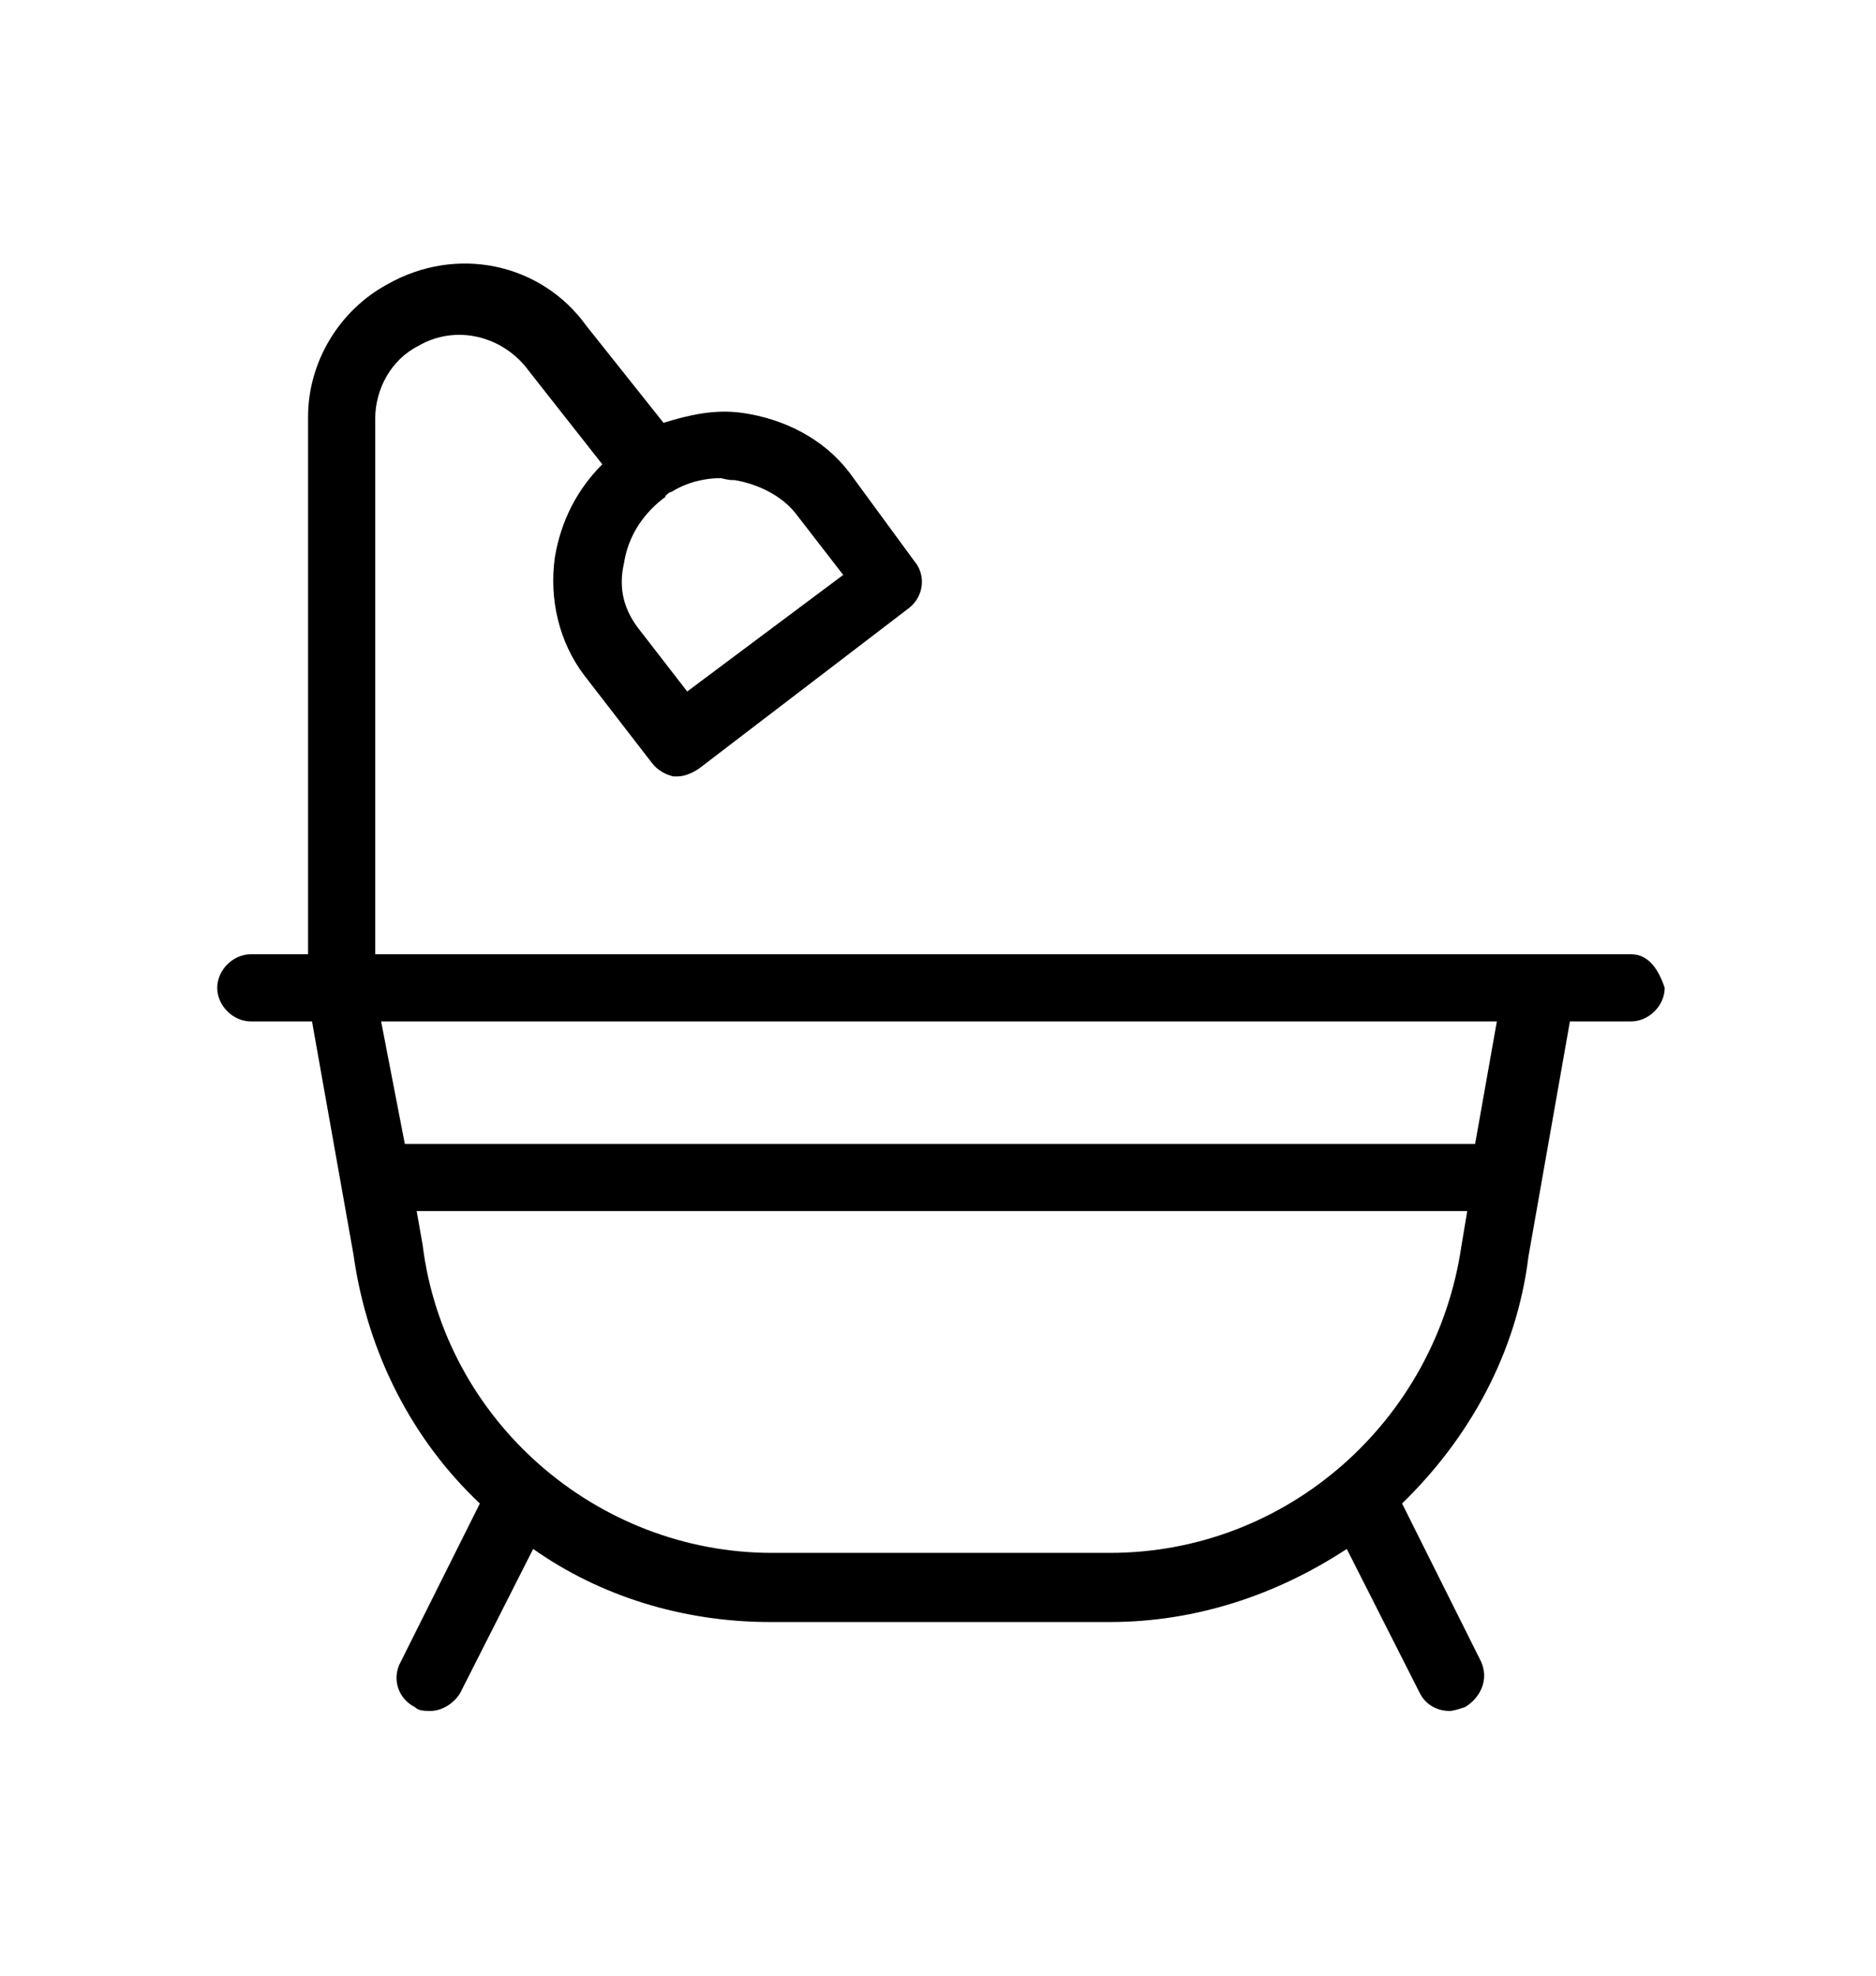 <svg viewBox="0 0 95 100" fill="none" xmlns="http://www.w3.org/2000/svg">
<path class="step-svg" d="M72.6,50L71,58.7c-1.3,9.8-9.6,17.1-19.5,17.1H34.4c-4.2,0-8.2-1.4-11.4-3.7c3.6,5,9.4,8.2,15.9,8.2h17.2
	c9.8,0,18.2-7.3,19.4-17l2.4-13.3L72.6,50L72.6,50z"/>
<g fill="currentColor">
	<path d="M82.6,48.3h-4.5H78H19V21.2c0-1.5,0.8-3,2.2-3.7c1.9-1.1,4.3-0.5,5.6,1.3l3.7,4.7c-1.3,1.3-2.1,2.9-2.4,4.7
		c-0.3,2.1,0.2,4.3,1.5,6l3.4,4.4c0.3,0.4,0.7,0.6,1.1,0.7c0.1,0,0.2,0,0.2,0c0.4,0,0.8-0.2,1.1-0.4L46,30.8
		c0.8-0.6,0.9-1.7,0.3-2.4L43,23.9c-1.3-1.7-3.3-2.7-5.4-3c-1.4-0.2-2.7,0.1-4,0.5l-3.9-4.9c-2.3-3.2-6.6-4.1-10.1-2.1
		c-2.4,1.3-4,3.9-4,6.7v27.2h-2.9c-0.9,0-1.7,0.8-1.7,1.7c0,0.9,0.8,1.7,1.7,1.7h3.1l2.1,11.8c0.7,5,3,9.4,6.4,12.6l-4,8
		C19.8,85,20.2,86,21,86.4c0.2,0.2,0.5,0.2,0.8,0.2c0.6,0,1.2-0.4,1.5-0.9l3.7-7.3c3.4,2.4,7.6,3.7,12,3.7h17.2
		c4.4,0,8.5-1.4,12-3.7l3.7,7.3c0.3,0.6,0.9,0.9,1.5,0.9c0.2,0,0.5-0.1,0.8-0.2c0.8-0.5,1.2-1.4,0.8-2.3l-4-8
		c3.4-3.3,5.8-7.6,6.4-12.5l2.1-11.9h3.1c0.9,0,1.7-0.8,1.7-1.7C84,49.1,83.5,48.3,82.6,48.3z M37.2,24.3c1.2,0.2,2.4,0.8,3.1,1.7
		l2.4,3.1L34.8,35l-2.4-3.1c-0.8-1-1.1-2.1-0.8-3.4c0.2-1.3,0.9-2.4,1.9-3.2c0.1-0.1,0.2-0.1,0.2-0.2c0.1-0.1,0.2-0.2,0.3-0.2l0,0
		c0.8-0.5,1.7-0.7,2.5-0.7l0,0C36.9,24.3,37,24.3,37.2,24.3z M19.3,51.7h56.5l-1.1,6.2H20.5L19.3,51.7z M56.2,78.6H39.1
		c-8.9,0-16.6-6.7-17.7-15.6l-0.3-1.7h53.2l-0.3,1.8C72.7,71.9,65.2,78.6,56.2,78.6z"/>
	<path d="M34.5,39.1L34.5,39.1L34.5,39.1L34.5,39.1z"/>
</g>
</svg>

